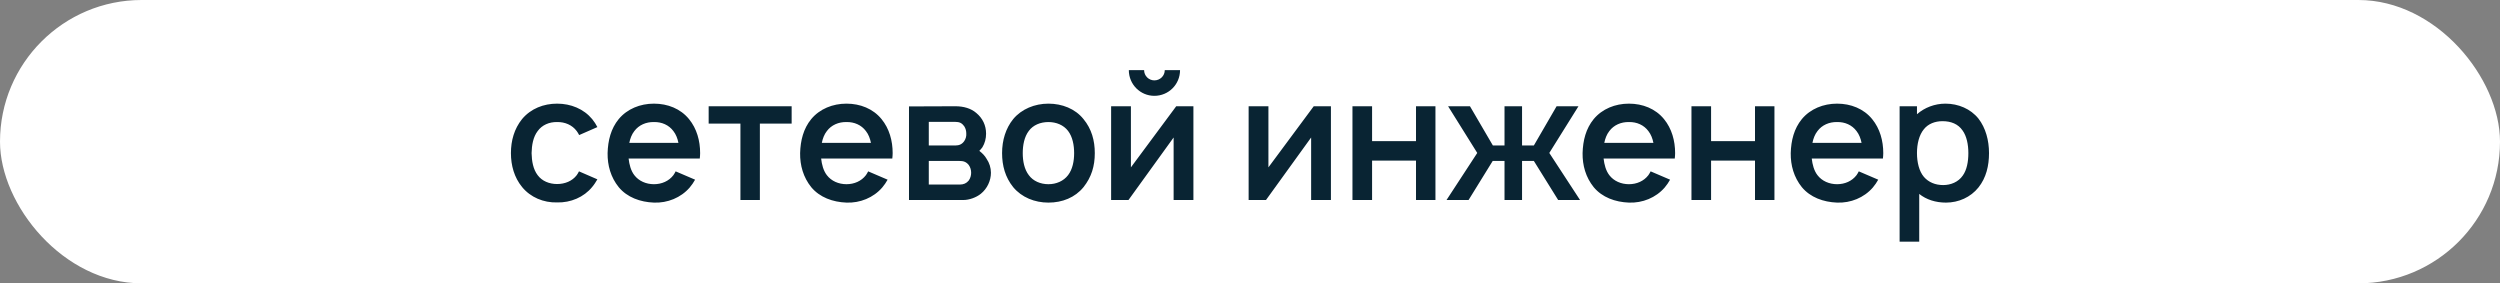 <?xml version="1.0" encoding="UTF-8"?> <svg xmlns="http://www.w3.org/2000/svg" width="450" height="51" viewBox="0 0 450 51" fill="none"><rect x="0" y="0" width="450" height="51" fill="#808080" stroke="none"/> <rect width="450" height="51" rx="25.5" fill="white"></rect> <path d="M107.529 22.875C107.279 22.375 106.967 21.906 106.592 21.438C105.061 19.594 102.748 18.656 100.279 18.656C97.873 18.656 95.561 19.531 93.967 21.438C92.561 23.188 91.967 25.312 91.967 27.562C91.967 29.781 92.561 31.938 93.967 33.656C95.498 35.531 97.842 36.5 100.279 36.438C102.717 36.5 105.092 35.5 106.592 33.656C106.967 33.219 107.248 32.75 107.529 32.281L104.217 30.844C104.092 31.094 103.967 31.312 103.811 31.531C102.998 32.594 101.686 33.125 100.279 33.125C98.873 33.125 97.561 32.594 96.779 31.531C95.967 30.469 95.717 29 95.686 27.562C95.717 26.125 95.967 24.656 96.779 23.594C97.561 22.5 98.873 21.938 100.279 21.969C101.686 21.938 102.998 22.5 103.811 23.594C103.967 23.812 104.123 24.062 104.248 24.312L107.529 22.875ZM113.148 28.531H125.961C125.992 28.219 126.023 27.875 126.023 27.562C126.023 25.344 125.43 23.156 124.023 21.438C122.492 19.562 120.18 18.656 117.711 18.656C115.242 18.656 112.898 19.594 111.367 21.438C109.961 23.156 109.43 25.281 109.367 27.562C109.336 29.75 109.93 31.906 111.367 33.688C112.898 35.531 115.242 36.375 117.711 36.469C120.148 36.562 122.555 35.594 124.148 33.75C124.523 33.312 124.836 32.844 125.117 32.344L121.617 30.844C121.492 31.062 121.398 31.281 121.211 31.531C120.398 32.594 119.117 33.156 117.711 33.156C116.305 33.156 114.992 32.594 114.18 31.531C113.555 30.719 113.273 29.625 113.148 28.531ZM117.711 21.969C119.117 21.938 120.398 22.5 121.211 23.594C121.68 24.188 121.961 24.938 122.117 25.719H113.273C113.43 24.938 113.711 24.188 114.18 23.594C114.992 22.5 116.305 21.938 117.711 21.969ZM142.496 19.125H127.559V22.25H133.277V36H136.777V22.25H142.496V19.125ZM147.803 28.531H160.615C160.646 28.219 160.678 27.875 160.678 27.562C160.678 25.344 160.084 23.156 158.678 21.438C157.146 19.562 154.834 18.656 152.365 18.656C149.896 18.656 147.553 19.594 146.021 21.438C144.615 23.156 144.084 25.281 144.021 27.562C143.99 29.75 144.584 31.906 146.021 33.688C147.553 35.531 149.896 36.375 152.365 36.469C154.803 36.562 157.209 35.594 158.803 33.75C159.178 33.312 159.49 32.844 159.771 32.344L156.271 30.844C156.146 31.062 156.053 31.281 155.865 31.531C155.053 32.594 153.771 33.156 152.365 33.156C150.959 33.156 149.646 32.594 148.834 31.531C148.209 30.719 147.928 29.625 147.803 28.531ZM152.365 21.969C153.771 21.938 155.053 22.5 155.865 23.594C156.334 24.188 156.615 24.938 156.771 25.719H147.928C148.084 24.938 148.365 24.188 148.834 23.594C149.646 22.5 150.959 21.938 152.365 21.969ZM163.619 19.156V36H173.432C174.432 36 175.713 35.562 176.557 34.875C177.682 33.969 178.369 32.531 178.369 31.094C178.369 30.219 178.088 29.312 177.588 28.594C177.275 28.031 176.807 27.562 176.275 27.156C176.494 26.969 176.65 26.719 176.838 26.5C177.275 25.781 177.494 24.938 177.494 24.062C177.494 22.562 176.869 21.281 175.744 20.344C174.775 19.5 173.432 19.125 171.963 19.125L163.619 19.156ZM167.182 21.938H171.963C172.713 21.938 173.15 22.156 173.557 22.719C173.838 23.156 173.932 23.594 173.932 24.062C173.963 24.5 173.838 25 173.557 25.406C173.182 25.938 172.682 26.188 171.963 26.188H167.182V21.938ZM167.182 28.969H172.65C173.432 28.969 173.9 29.125 174.369 29.688C174.682 30.125 174.807 30.625 174.807 31.094C174.807 31.562 174.682 32.062 174.369 32.5C173.963 33 173.432 33.219 172.775 33.219H167.182V28.969ZM188.719 36.469C191.219 36.469 193.5 35.562 195.031 33.688C196.469 31.875 197.063 29.906 197.063 27.562C197.063 25.312 196.5 23.219 195.031 21.438C193.531 19.562 191.156 18.656 188.719 18.656C186.25 18.656 183.875 19.625 182.375 21.438C181.031 23.094 180.375 25.25 180.375 27.562C180.375 29.812 180.938 31.906 182.375 33.688C183.906 35.531 186.25 36.469 188.719 36.469ZM192.25 31.531C191.438 32.594 190.125 33.156 188.719 33.156C187.281 33.156 185.969 32.594 185.188 31.531C184.375 30.469 184.094 29 184.094 27.562C184.094 26.125 184.375 24.625 185.188 23.562C185.969 22.5 187.281 21.969 188.719 21.969C190.125 21.969 191.438 22.5 192.25 23.562C193.063 24.625 193.344 26.125 193.344 27.562C193.344 29 193.063 30.469 192.25 31.531ZM209.658 12.625C209.658 13.656 208.814 14.469 207.783 14.469C206.783 14.469 205.939 13.656 205.939 12.625H203.189C203.189 15.188 205.252 17.25 207.783 17.25C210.346 17.25 212.408 15.188 212.408 12.625H209.658ZM214.814 19.125H211.721L203.564 30.125V19.125H200.002V36H203.127L211.252 24.75V36H214.814V19.125ZM239.566 19.125H236.473L228.316 30.125V19.125H224.754V36H227.879L236.004 24.75V36H239.566V19.125ZM254.881 19.125V25.406H246.975V19.125H243.443V36H246.975V28.906H254.881V36H258.381V19.125H254.881ZM284.125 19.125H280.188L276.094 26.188H273.969V19.125H270.813V26.188H268.719L264.594 19.125H260.656L265.906 27.531L260.375 36H264.344L268.688 28.969H270.813V36H273.969V28.969H276.094L280.469 36H284.406L278.875 27.531L284.125 19.125ZM288.646 28.531H301.459C301.49 28.219 301.521 27.875 301.521 27.562C301.521 25.344 300.928 23.156 299.521 21.438C297.99 19.562 295.678 18.656 293.209 18.656C290.74 18.656 288.396 19.594 286.865 21.438C285.459 23.156 284.928 25.281 284.865 27.562C284.834 29.75 285.428 31.906 286.865 33.688C288.396 35.531 290.74 36.375 293.209 36.469C295.646 36.562 298.053 35.594 299.646 33.75C300.021 33.312 300.334 32.844 300.615 32.344L297.115 30.844C296.99 31.062 296.896 31.281 296.709 31.531C295.896 32.594 294.615 33.156 293.209 33.156C291.803 33.156 290.49 32.594 289.678 31.531C289.053 30.719 288.771 29.625 288.646 28.531ZM293.209 21.969C294.615 21.938 295.896 22.5 296.709 23.594C297.178 24.188 297.459 24.938 297.615 25.719H288.771C288.928 24.938 289.209 24.188 289.678 23.594C290.49 22.5 291.803 21.938 293.209 21.969ZM315.9 19.125V25.406H307.994V19.125H304.463V36H307.994V28.906H315.9V36H319.4V19.125H315.9ZM326.113 28.531H338.926C338.957 28.219 338.988 27.875 338.988 27.562C338.988 25.344 338.395 23.156 336.988 21.438C335.457 19.562 333.145 18.656 330.676 18.656C328.207 18.656 325.863 19.594 324.332 21.438C322.926 23.156 322.395 25.281 322.332 27.562C322.301 29.75 322.895 31.906 324.332 33.688C325.863 35.531 328.207 36.375 330.676 36.469C333.113 36.562 335.52 35.594 337.113 33.75C337.488 33.312 337.801 32.844 338.082 32.344L334.582 30.844C334.457 31.062 334.363 31.281 334.176 31.531C333.363 32.594 332.082 33.156 330.676 33.156C329.27 33.156 327.957 32.594 327.145 31.531C326.52 30.719 326.238 29.625 326.113 28.531ZM330.676 21.969C332.082 21.938 333.363 22.5 334.176 23.594C334.645 24.188 334.926 24.938 335.082 25.719H326.238C326.395 24.938 326.676 24.188 327.145 23.594C327.957 22.5 329.27 21.938 330.676 21.969ZM356.117 21.344C354.711 19.594 352.492 18.656 350.18 18.656C348.242 18.656 346.398 19.375 345.055 20.562V19.125H341.93V43.5H345.461V34.906C346.742 35.938 348.43 36.469 350.273 36.469C352.555 36.469 354.711 35.5 356.117 33.75C357.523 32 358.023 29.812 358.023 27.562C358.023 25.281 357.43 23.031 356.117 21.344ZM353.305 31.594C352.492 32.781 351.117 33.312 349.773 33.312C348.367 33.312 347.148 32.812 346.305 31.844C345.43 30.812 345.055 29.188 345.055 27.562C345.055 25.906 345.43 24.312 346.305 23.25C347.086 22.281 348.305 21.812 349.648 21.812C351.18 21.812 352.461 22.312 353.273 23.5C353.992 24.5 354.305 26 354.305 27.562C354.305 29.125 354.023 30.594 353.305 31.594Z" fill="#092433"></path> </svg> 